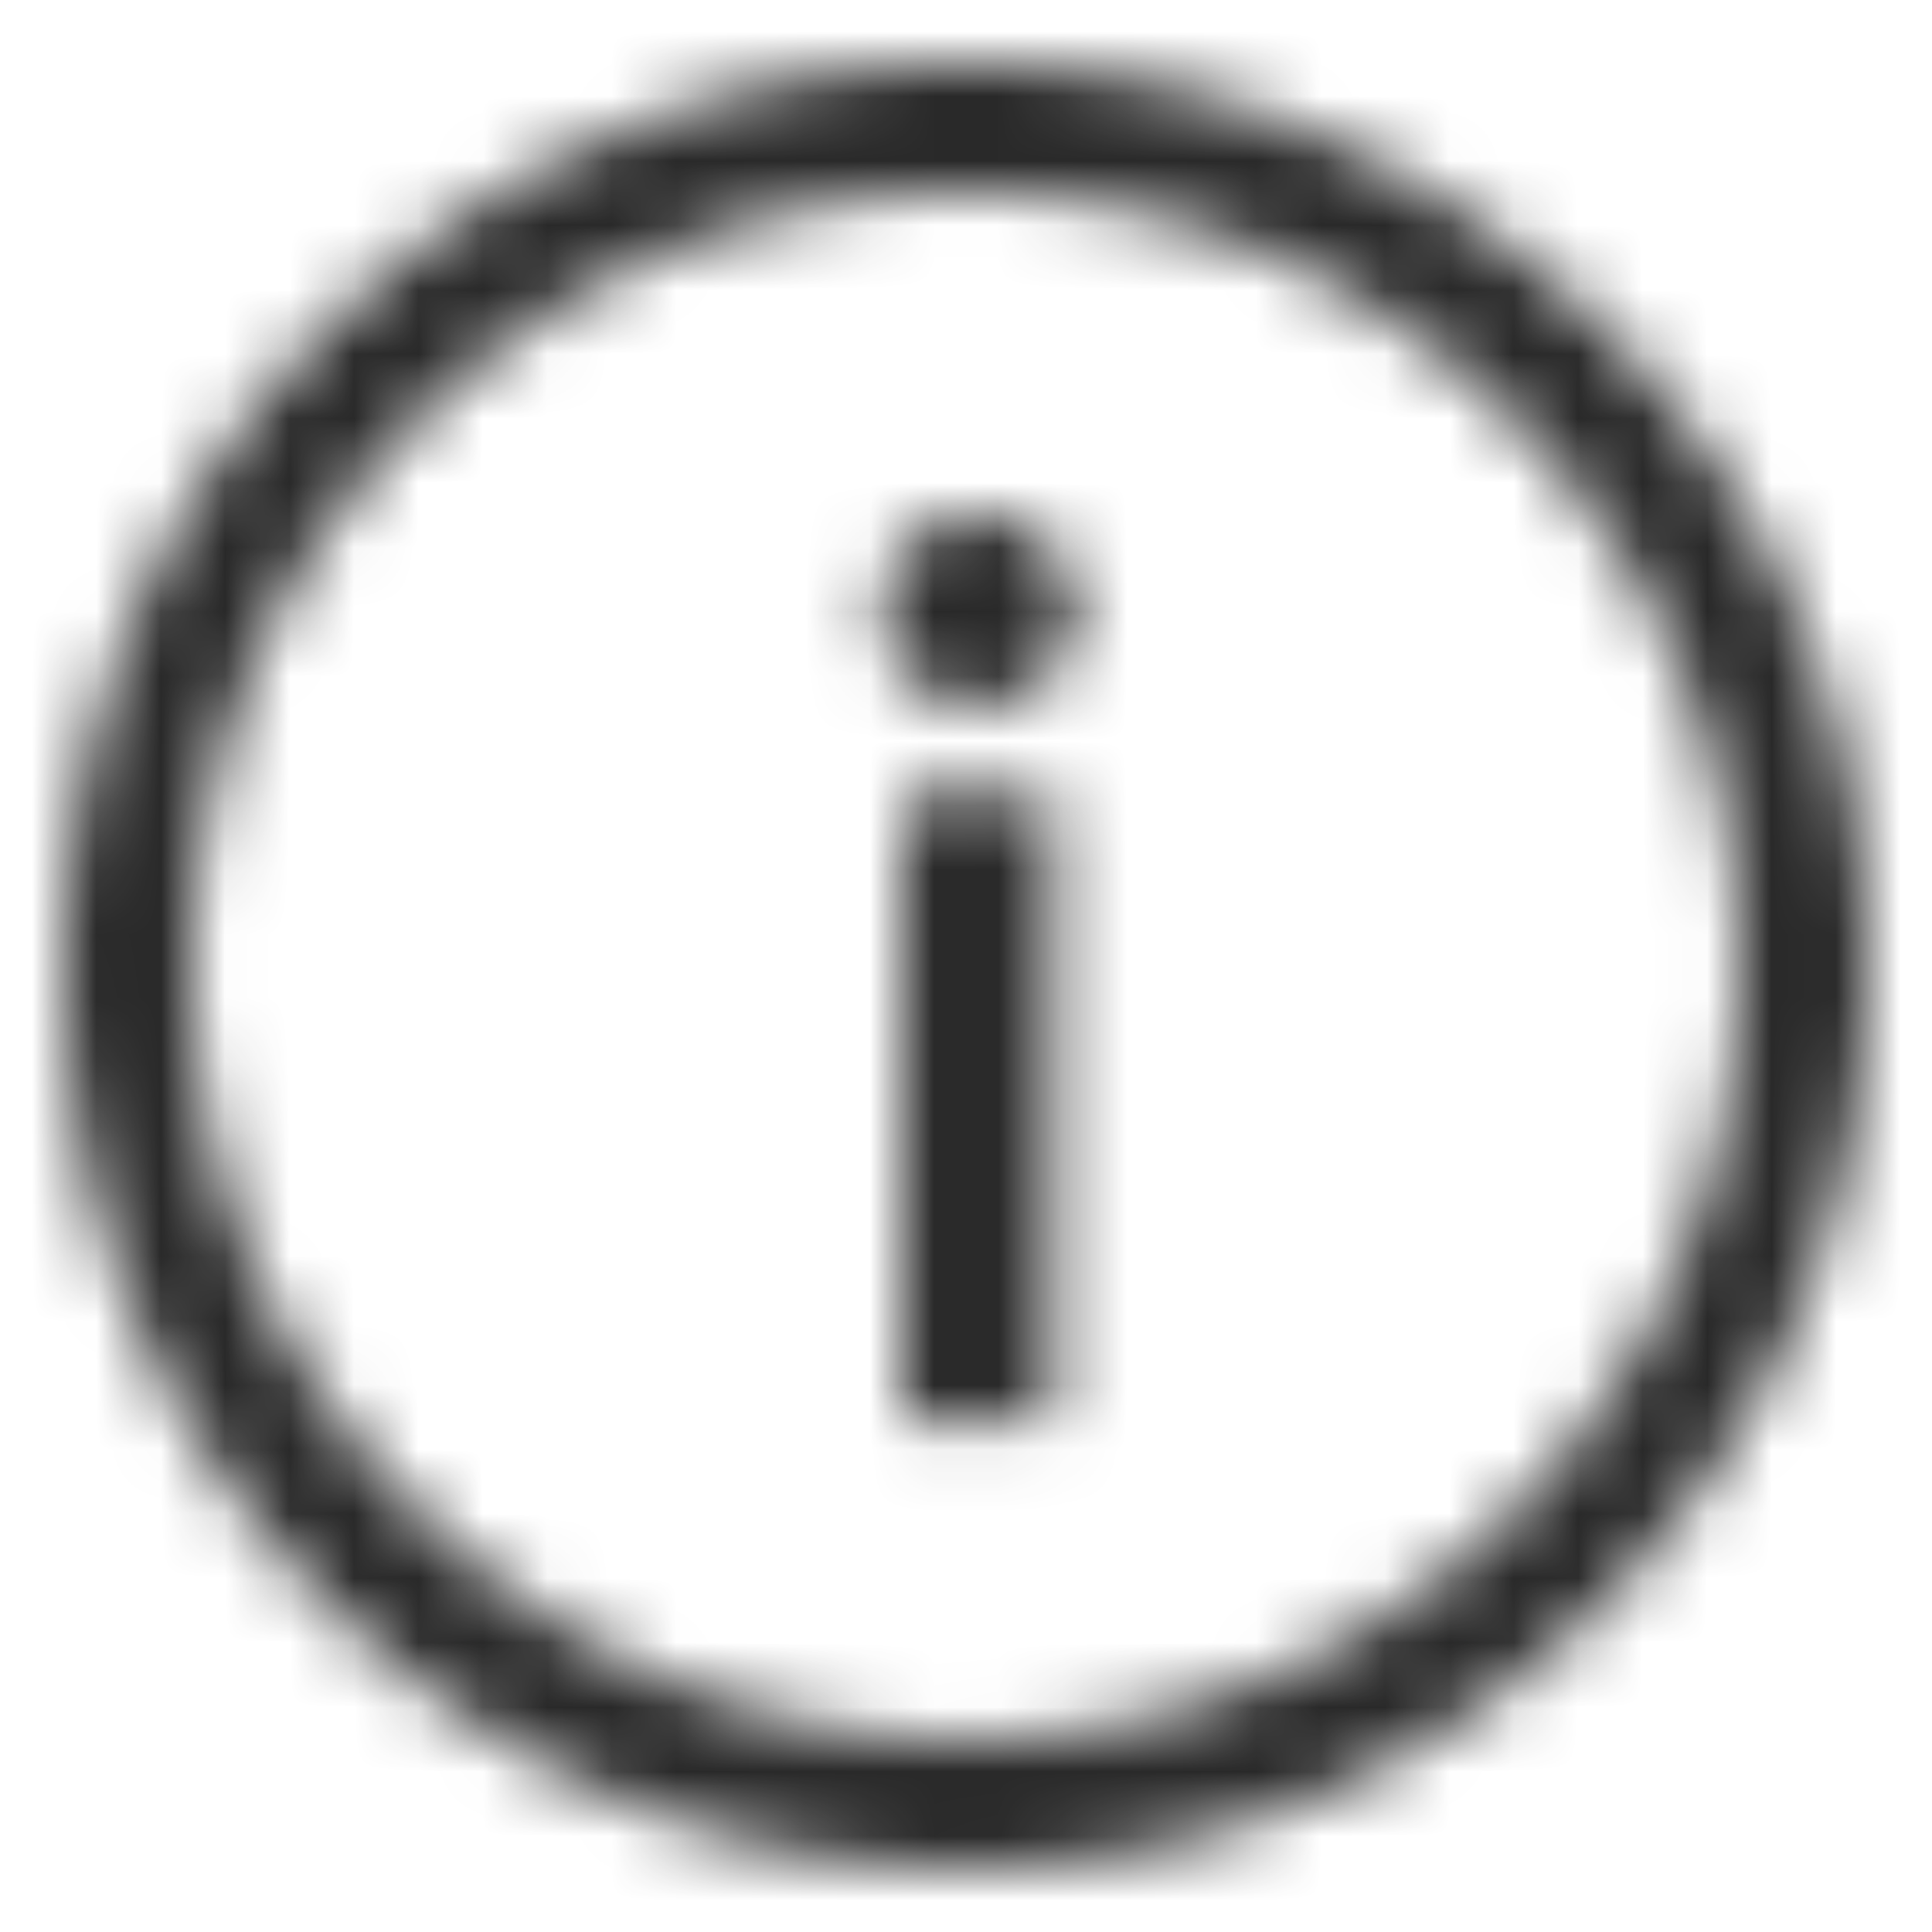 <svg xmlns="http://www.w3.org/2000/svg"  xmlns:xlink="http://www.w3.org/1999/xlink" width="30" height="30" viewBox="0 0 30 30">
    <defs>
        <path fill="#7f7f7f" id="a" d="M15 29C7.268 29 1 22.732 1 15S7.268 1 15 1s14 6.268 14 14-6.268 14-14 14zm0-2c6.627 0 12-5.373 12-12S21.627 3 15 3 3 8.373 3 15s5.373 12 12 12zm1.35-14.659v9.748h-2.346v-9.747h2.347zm.352-2.84c0 .203-.041.393-.124.57a1.567 1.567 0 0 1-.807.784c-.184.079-.38.118-.589.118-.203 0-.394-.04-.575-.118a1.522 1.522 0 0 1-.788-.784 1.472 1.472 0 0 1 0-1.159c.079-.184.185-.342.318-.475.133-.133.29-.24.47-.318.18-.08.372-.119.575-.119.209 0 .405.04.589.119a1.532 1.532 0 0 1 .807.793c.083.184.124.38.124.589z"/>
    </defs>
    <g fill="none" fill-rule="evenodd">
        <mask id="b" fill="#fff">
            <use xlink:href="#a"/>
        </mask>
        
        <g fill="#292929" mask="url(#b)">
            <path d="M0 0h30v30H0z"/>
        </g>
    </g>
</svg>
